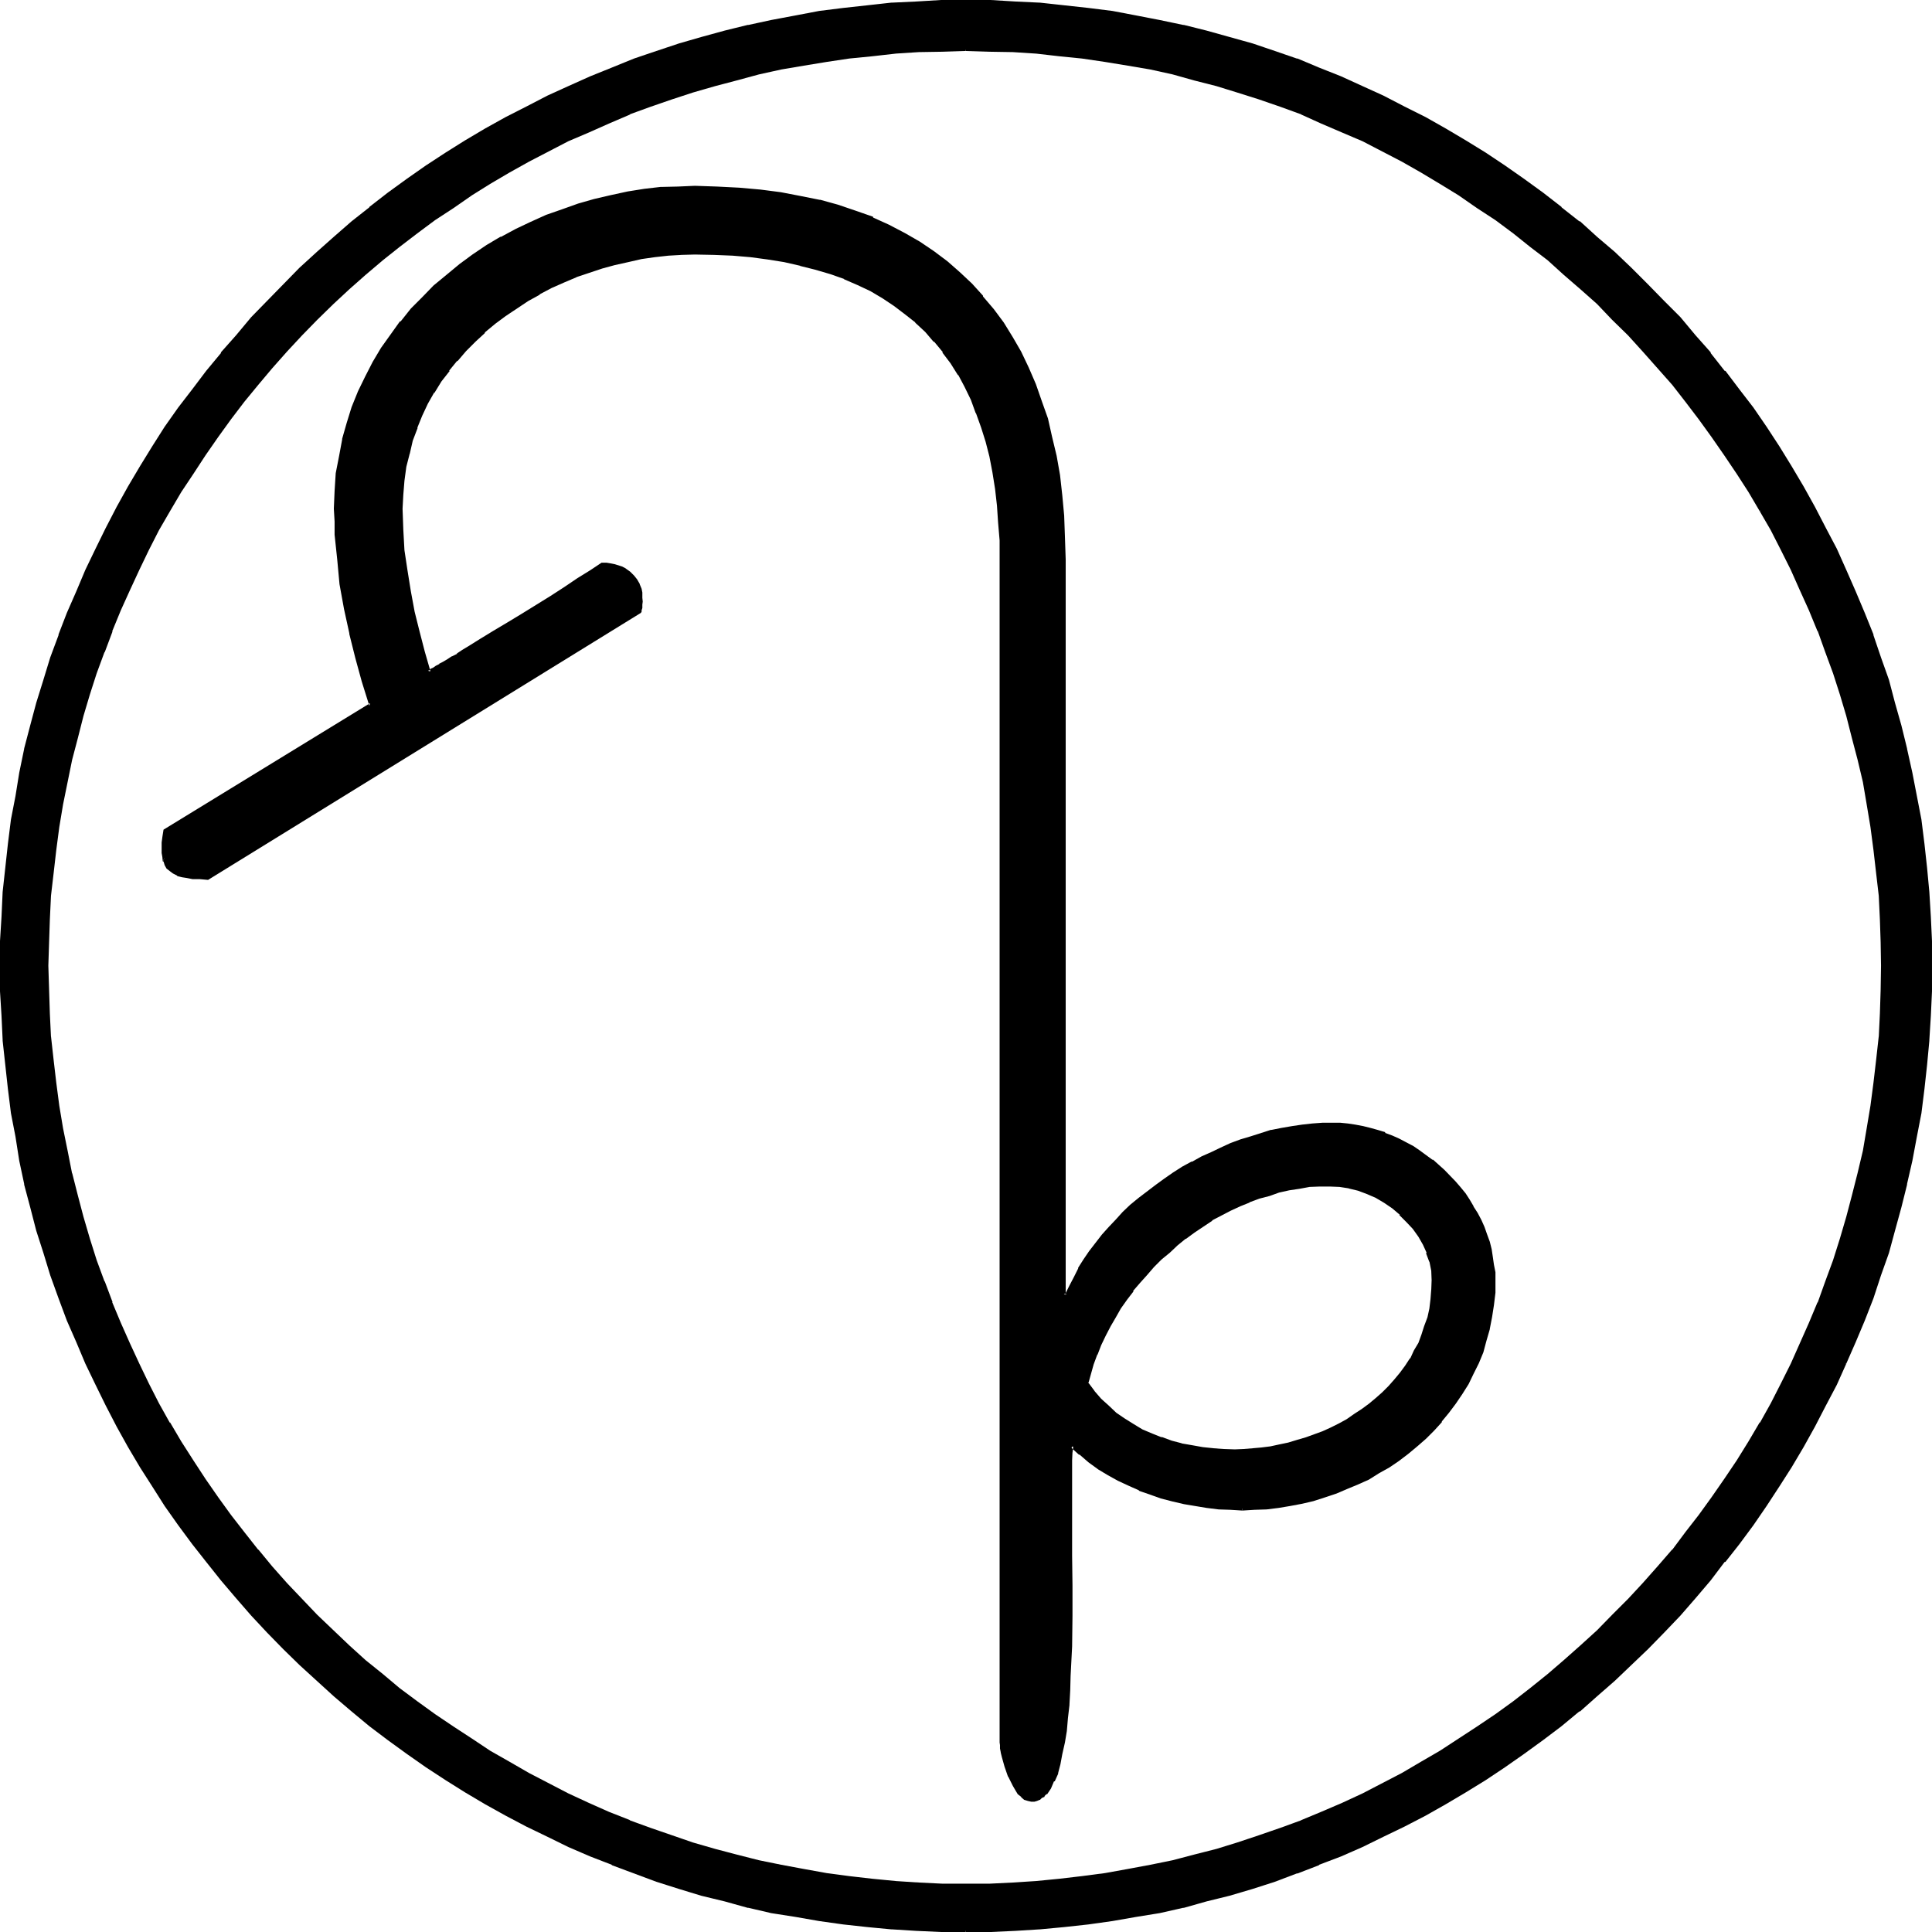 <?xml version="1.0" encoding="UTF-8" standalone="no"?>
<svg
   version="1.0"
   width="129.946mm"
   height="129.946mm"
   id="svg8"
   sodipodi:docname="Marduk.wmf"
   xmlns:inkscape="http://www.inkscape.org/namespaces/inkscape"
   xmlns:sodipodi="http://sodipodi.sourceforge.net/DTD/sodipodi-0.dtd"
   xmlns="http://www.w3.org/2000/svg"
   xmlns:svg="http://www.w3.org/2000/svg">
  <sodipodi:namedview
     id="namedview8"
     pagecolor="#ffffff"
     bordercolor="#000000"
     borderopacity="0.25"
     inkscape:showpageshadow="2"
     inkscape:pageopacity="0.0"
     inkscape:pagecheckerboard="0"
     inkscape:deskcolor="#d1d1d1"
     inkscape:document-units="mm" />
  <defs
     id="defs1">
    <pattern
       id="WMFhbasepattern"
       patternUnits="userSpaceOnUse"
       width="6"
       height="6"
       x="0"
       y="0" />
  </defs>
  <path
     style="fill:#000000;fill-opacity:1;fill-rule:evenodd;stroke:none"
     d="m 315.84,383.52 -3.072,-0.192 -2.976,-0.096 -2.88,-0.384 -3.072,-0.288 -2.88,-0.672 -2.88,-0.672 -2.784,-0.768 -2.784,-0.768 -2.88,-1.152 -2.592,-1.152 -2.784,-1.248 -2.4,-1.536 -2.592,-1.536 -2.208,-1.632 -2.496,-1.92 -2.016,-2.016 -0.384,1.632 v 2.112 l -0.096,2.304 v 2.592 5.568 3.264 3.456 l 0.096,3.552 v 3.552 7.584 7.68 7.776 l -0.288,7.488 -0.192,3.648 -0.288,3.552 -0.384,3.456 -0.288,3.264 -0.48,2.976 -0.48,2.784 -0.672,2.592 -0.672,2.4 -0.768,1.92 -0.768,1.824 -0.96,1.248 -0.672,0.576 -0.48,0.48 -0.672,0.288 -0.48,0.288 -0.768,0.192 h -0.672 -0.864 l -0.768,-0.48 -0.768,-0.48 -0.672,-0.864 -0.672,-0.96 -0.672,-0.96 -1.056,-2.4 -1.056,-2.4 -0.576,-2.4 -0.192,-1.152 -0.192,-0.96 -0.096,-0.864 V 442.848 336.96 142.272 l -0.192,-4.896 -0.192,-4.512 -0.288,-4.32 -0.48,-4.416 -0.768,-4.224 -0.864,-3.84 -0.96,-3.84 -0.96,-3.744 -1.344,-3.552 -1.44,-3.36 -1.632,-3.456 -1.536,-3.072 -2.016,-2.88 -1.92,-2.88 -2.208,-2.592 -2.304,-2.592 -2.592,-2.4 -2.592,-2.112 -2.688,-2.112 -3.072,-1.92 -3.072,-1.824 -3.264,-1.632 -3.36,-1.44 -3.552,-1.44 -3.936,-1.152 -3.84,-0.96 -4.032,-0.768 -4.224,-0.864 -4.512,-0.48 -4.512,-0.288 -4.704,-0.384 h -4.896 -3.552 l -3.36,0.384 -3.36,0.288 -3.456,0.48 -3.36,0.672 -3.36,0.768 -3.264,0.96 -3.36,1.056 -3.264,1.248 -3.072,1.248 -3.264,1.536 -3.072,1.536 -2.88,1.632 -2.88,1.92 -2.784,1.824 -2.784,2.112 -2.592,2.208 -2.4,2.304 -2.4,2.4 -2.304,2.592 -2.016,2.592 -2.016,2.784 -1.728,2.688 -1.632,2.976 -1.44,3.072 -1.344,3.072 -1.056,3.168 -1.056,3.456 -0.768,3.36 -0.48,3.552 -0.288,3.552 -0.192,3.552 0.192,5.376 0.48,5.28 0.576,5.184 0.864,5.184 1.152,5.184 1.056,5.184 1.344,5.184 1.44,4.992 0.288,-0.192 0.48,-0.192 0.48,-0.48 0.864,-0.288 0.768,-0.48 0.96,-0.672 1.056,-0.672 1.248,-0.768 1.248,-0.672 1.344,-0.768 1.44,-0.96 3.264,-1.92 3.36,-2.016 3.552,-2.208 3.552,-2.304 7.296,-4.512 3.552,-2.208 3.36,-2.112 3.072,-2.112 1.44,-0.96 1.536,-0.96 1.056,0.096 0.96,0.192 1.056,0.192 1.728,0.576 0.768,0.384 1.152,0.768 0.96,0.96 0.864,0.96 0.672,0.96 0.288,1.152 0.192,1.152 0.096,1.152 v 0.96 0.768 l -0.096,0.864 v 0.48 l -0.192,0.48 -109.728,67.68 h -2.112 l -1.632,-0.192 -1.44,-0.096 -1.44,-0.384 -0.96,-0.288 -1.152,-0.48 -0.672,-0.48 -0.768,-0.768 -0.48,-0.672 -0.384,-0.96 -0.096,-0.96 -0.192,-1.152 -0.192,-1.152 0.192,-1.44 0.192,-1.44 0.096,-1.632 52.416,-31.872 -1.824,-5.952 -1.728,-6.144 -1.44,-6.144 -1.344,-6.144 -1.152,-6.336 -0.768,-6.24 -0.48,-6.528 -0.192,-3.168 v -3.264 l 0.192,-4.512 0.288,-4.32 0.672,-4.416 0.96,-4.32 0.96,-4.032 1.44,-4.128 1.536,-4.032 1.728,-3.648 1.92,-3.744 2.304,-3.552 2.208,-3.36 2.592,-3.264 2.592,-3.264 2.976,-2.88 2.88,-2.88 3.264,-2.784 3.168,-2.784 3.456,-2.4 3.552,-2.208 3.552,-2.304 3.648,-1.92 3.936,-1.824 3.84,-1.728 4.032,-1.44 4.032,-1.344 4.032,-1.248 4.224,-0.96 4.224,-0.864 4.224,-0.672 4.32,-0.48 4.224,-0.096 4.32,-0.192 5.664,0.192 5.664,0.096 5.376,0.672 5.184,0.672 4.992,0.768 4.8,1.152 4.704,1.344 4.416,1.44 4.32,1.632 4.032,1.92 4.032,1.92 3.744,2.208 3.552,2.496 3.36,2.592 3.264,2.688 3.072,2.976 2.784,3.072 2.688,3.168 2.4,3.552 2.496,3.552 2.112,3.936 1.92,3.84 1.728,4.224 1.632,4.32 1.344,4.416 1.248,4.704 0.96,4.608 0.864,5.088 0.576,5.088 0.48,5.184 0.384,5.376 v 5.664 186.912 h 0.768 l 0.96,-2.208 1.152,-2.112 1.152,-2.304 1.44,-2.112 1.248,-2.208 1.632,-1.92 1.632,-2.112 1.824,-1.92 1.728,-2.016 1.824,-1.92 1.92,-1.728 2.112,-1.824 4.128,-3.36 2.304,-1.44 2.304,-1.632 2.208,-1.344 2.4,-1.44 2.496,-1.248 2.4,-1.152 2.4,-1.152 2.592,-0.96 2.4,-1.152 2.592,-0.768 5.184,-1.44 2.592,-0.48 2.592,-0.48 2.592,-0.48 2.592,-0.192 2.592,-0.192 2.592,-0.096 1.92,0.096 h 1.92 l 1.92,0.384 1.824,0.48 1.92,0.288 1.824,0.672 1.92,0.672 1.728,0.576 1.824,0.864 1.728,0.96 1.632,0.96 1.824,1.152 3.168,2.208 2.976,2.592 2.688,2.88 1.344,1.536 1.248,1.536 0.96,1.632 1.152,1.632 0.96,1.632 0.96,1.728 0.864,1.824 0.576,1.728 0.672,2.016 0.48,1.92 0.384,1.728 0.288,2.016 0.192,1.92 v 1.92 3.264 l -0.384,3.072 -0.48,3.072 -0.48,3.072 -0.768,2.88 -0.96,2.88 -1.152,2.784 -1.152,2.688 -1.248,2.592 -1.632,2.496 -1.632,2.4 -1.824,2.4 -1.728,2.304 -1.92,2.112 -2.112,2.016 -2.304,2.016 -2.208,1.92 -2.496,1.632 -2.4,1.728 -2.4,1.44 -2.592,1.536 -2.784,1.44 -2.688,1.056 -2.784,1.152 -2.88,0.96 -2.88,0.864 -2.976,0.768 -2.88,0.48 -3.072,0.48 -2.88,0.384 -3.072,0.096 z m 22.272,-82.368 h -2.592 l -2.592,0.288 -2.592,0.288 -2.592,0.48 -2.592,0.48 -2.592,0.864 -2.592,0.768 -2.4,0.96 -2.4,0.96 -2.4,1.152 -2.496,1.344 -2.4,1.248 -2.208,1.44 -2.304,1.632 -2.208,1.632 -2.016,1.632 -2.112,1.728 -2.016,1.92 -2.016,1.824 -1.728,2.112 -1.824,1.92 -1.728,2.304 -1.632,2.112 -1.44,2.208 -1.44,2.304 -1.344,2.208 -1.152,2.4 -1.056,2.496 -1.152,2.208 -0.864,2.592 -0.768,2.4 -0.672,2.592 1.632,2.112 1.824,2.112 1.92,1.824 2.112,1.728 2.112,1.44 2.016,1.44 2.496,1.344 2.4,1.152 2.4,0.96 2.592,0.768 2.592,0.864 2.784,0.48 2.592,0.48 2.688,0.288 2.784,0.192 h 2.784 2.208 l 2.4,-0.192 2.304,-0.192 2.208,-0.288 2.304,-0.48 2.304,-0.48 2.208,-0.672 2.304,-0.576 2.112,-0.864 2.016,-0.96 2.112,-0.96 2.112,-0.96 1.92,-1.152 2.112,-1.248 1.824,-1.344 1.92,-1.248 1.824,-1.536 1.536,-1.44 1.632,-1.632 1.44,-1.728 1.536,-1.824 1.248,-1.728 1.248,-1.824 1.152,-1.92 0.96,-2.112 0.96,-2.112 0.672,-2.016 0.672,-2.496 0.48,-2.208 0.48,-2.304 0.192,-2.4 v -2.592 l -0.192,-2.304 -0.288,-2.4 -0.864,-2.208 -0.96,-2.304 -1.152,-1.92 -1.44,-2.112 -1.632,-1.824 -1.728,-1.728 -1.92,-1.632 -2.016,-1.44 -2.208,-1.344 -2.304,-0.96 -2.208,-0.96 -2.4,-0.576 -2.496,-0.384 z m -92.64,189.696 -6.24,-0.192 -6.336,-0.192 -6.144,-0.48 -6.24,-0.48 -6.144,-0.768 -6.144,-0.864 -6.048,-0.96 -5.952,-1.056 -5.952,-1.344 -5.856,-1.44 -5.952,-1.632 -5.856,-1.728 -5.664,-1.824 -5.664,-2.112 -5.568,-2.112 -5.568,-2.208 -5.472,-2.4 -5.376,-2.496 -5.28,-2.688 -5.184,-2.784 -5.28,-2.784 -5.088,-3.072 -4.992,-3.072 -4.992,-3.168 -4.896,-3.456 -4.608,-3.552 -4.704,-3.552 -4.512,-3.648 -4.512,-3.936 -4.416,-3.84 -4.32,-4.032 -4.224,-4.032 -4.224,-4.224 -3.84,-4.416 -4.032,-4.32 -3.744,-4.512 -3.744,-4.512 -3.552,-4.704 -3.552,-4.704 -3.36,-4.8 -3.264,-5.088 -3.072,-4.992 -3.072,-4.992 -2.688,-5.376 -2.976,-5.088 -2.592,-5.376 -2.4,-5.28 -2.4,-5.568 -2.304,-5.472 -2.208,-5.664 -2.016,-5.664 -1.728,-5.76 -1.824,-5.664 -1.536,-6.048 -1.536,-5.76 -1.248,-5.952 -1.152,-6.048 -0.96,-6.144 -0.96,-5.952 -0.672,-6.144 -0.48,-6.336 -0.48,-6.144 -0.096,-6.24 -0.192,-6.528 0.192,-6.24 0.096,-6.144 0.48,-6.336 0.48,-6.144 0.672,-6.144 0.96,-6.144 0.96,-5.952 1.152,-5.952 1.248,-6.048 1.536,-5.76 1.536,-5.856 1.824,-5.76 1.728,-5.856 2.016,-5.472 2.208,-5.664 2.304,-5.472 2.4,-5.568 2.4,-5.28 2.592,-5.376 2.976,-5.28 2.688,-5.184 3.072,-4.992 3.072,-4.992 3.264,-5.088 3.36,-4.8 3.552,-4.704 3.552,-4.704 3.744,-4.704 3.744,-4.512 4.032,-4.32 3.84,-4.224 4.224,-4.32 4.224,-4.128 4.32,-4.032 4.416,-3.84 4.512,-3.84 4.512,-3.744 4.704,-3.552 4.608,-3.552 4.896,-3.264 4.992,-3.36 4.992,-3.072 5.088,-3.072 5.28,-2.88 5.184,-2.784 5.28,-2.592 5.376,-2.592 5.472,-2.4 5.568,-2.304 5.568,-2.112 5.664,-2.112 5.664,-1.728 5.856,-1.824 5.952,-1.44 5.856,-1.632 5.952,-1.056 5.952,-1.344 6.048,-0.96 6.144,-0.768 6.144,-0.864 6.24,-0.48 6.144,-0.48 6.336,-0.192 6.24,-0.096 6.336,0.096 6.336,0.192 6.144,0.48 6.24,0.48 6.144,0.864 6.144,0.768 6.048,0.96 5.952,1.344 5.952,1.056 5.856,1.632 5.76,1.44 5.856,1.824 5.664,1.728 5.664,2.112 5.664,2.112 5.472,2.304 5.472,2.4 5.376,2.592 5.28,2.592 5.376,2.784 5.184,2.88 4.992,3.072 4.992,3.072 4.992,3.36 4.896,3.264 4.704,3.552 4.608,3.552 4.704,3.744 4.416,3.84 4.512,3.84 4.224,4.032 4.128,4.128 4.224,4.32 4.032,4.224 3.936,4.32 3.84,4.512 3.552,4.704 3.744,4.704 3.36,4.704 3.36,4.8 3.264,5.088 3.264,4.992 3.072,4.992 2.88,5.184 2.784,5.28 2.592,5.376 2.592,5.28 2.4,5.568 2.208,5.472 2.112,5.664 1.92,5.472 2.016,5.856 1.536,5.76 1.632,5.856 1.44,5.76 1.344,6.048 1.248,5.952 0.96,5.952 0.864,6.144 0.768,6.144 0.48,6.144 0.48,6.336 0.192,6.144 v 6.24 6.528 l -0.192,6.24 -0.48,6.144 -0.48,6.336 -0.768,6.144 -0.864,5.952 -0.96,6.144 -1.248,6.048 -1.344,5.952 -1.44,5.76 -1.632,6.048 -1.536,5.664 -2.016,5.76 -1.92,5.664 -2.112,5.664 -2.208,5.472 -2.4,5.568 -2.592,5.28 -2.592,5.376 -2.784,5.088 -2.88,5.376 -3.072,4.992 -3.264,4.992 -3.264,5.088 -3.36,4.8 -3.36,4.704 -3.744,4.704 -3.552,4.512 -3.84,4.512 -3.936,4.32 -4.032,4.416 -4.224,4.224 -4.128,4.032 -4.224,4.032 -4.512,3.84 -4.416,3.936 -4.704,3.648 -4.608,3.552 -4.704,3.552 -4.896,3.456 -4.992,3.168 -4.992,3.072 -4.992,3.072 -5.184,2.784 -5.376,2.784 -5.28,2.688 -5.376,2.496 -5.472,2.4 -5.472,2.208 -5.664,2.112 -5.664,2.112 -5.664,1.824 -5.856,1.728 -5.76,1.632 -5.856,1.44 -5.952,1.344 -5.952,1.056 -6.048,0.96 -6.144,0.864 -6.144,0.768 -6.24,0.48 -6.144,0.48 -6.336,0.192 z m 0,-478.176 h -5.952 l -5.952,0.096 -5.952,0.48 -6.048,0.576 -5.76,0.576 -5.856,0.864 -5.664,0.96 -5.76,1.152 -5.664,1.248 -5.664,1.248 -5.472,1.536 -5.568,1.536 -5.472,1.824 -5.376,1.92 -5.28,2.112 -5.376,2.112 -5.088,2.304 -5.184,2.4 -5.184,2.592 -4.896,2.592 -4.992,2.688 -4.8,2.976 -4.896,2.88 -4.704,3.072 -4.512,3.264 -4.512,3.36 -4.512,3.36 -4.416,3.456 -4.128,3.648 -4.416,3.744 -4.032,3.744 -4.032,4.032 -3.84,3.84 -3.936,4.224 -3.648,4.224 -3.552,4.128 -3.648,4.416 -3.36,4.512 -3.264,4.512 -3.168,4.512 -3.072,4.704 -3.072,4.896 -2.88,4.8 -2.784,4.896 -2.592,4.992 -2.592,4.992 -2.4,5.184 -2.304,5.184 -2.112,5.28 -2.112,5.376 -1.92,5.28 -1.728,5.568 -1.44,5.28 -1.632,5.664 -1.344,5.472 -1.248,5.664 -1.152,5.856 -0.96,5.664 -0.768,5.76 -0.672,5.856 -0.48,5.952 -0.384,6.048 -0.288,5.76 v 5.952 6.144 l 0.288,6.048 0.384,5.952 0.48,5.856 0.672,5.76 0.768,5.856 0.96,5.76 1.152,5.856 1.248,5.664 1.344,5.664 1.632,5.472 1.44,5.472 1.728,5.472 1.92,5.376 2.112,5.376 2.112,5.28 2.304,5.184 2.4,5.184 2.592,5.184 2.592,4.992 2.784,4.8 2.88,4.896 3.072,4.8 3.072,4.704 3.168,4.512 3.264,4.704 3.36,4.416 3.648,4.32 3.552,4.416 3.648,4.128 3.936,4.032 3.84,4.032 4.032,3.936 4.032,3.84 4.416,3.744 4.128,3.552 4.416,3.552 4.512,3.36 4.512,3.456 4.512,3.072 4.704,3.168 4.896,2.976 4.8,2.88 4.992,2.784 4.896,2.688 5.184,2.496 5.184,2.4 5.088,2.208 5.376,2.112 5.28,2.112 5.376,1.824 5.472,1.728 5.568,1.824 5.472,1.44 5.664,1.248 5.664,1.344 5.76,1.152 5.664,0.96 5.856,0.768 5.76,0.672 6.048,0.48 5.952,0.48 5.952,0.192 5.952,0.096 6.144,-0.096 5.856,-0.192 5.952,-0.48 6.048,-0.48 5.76,-0.672 5.856,-0.768 5.664,-0.96 5.76,-1.152 5.568,-1.344 5.568,-1.248 5.568,-1.44 5.472,-1.824 5.472,-1.728 5.376,-1.824 5.28,-2.112 5.376,-2.112 5.184,-2.208 5.184,-2.4 4.992,-2.496 4.992,-2.688 4.8,-2.784 4.896,-2.88 4.8,-2.976 4.704,-3.168 4.512,-3.072 4.512,-3.456 4.608,-3.36 4.32,-3.552 4.224,-3.552 4.224,-3.744 4.032,-3.84 4.032,-3.936 3.84,-4.032 3.936,-4.032 3.648,-4.128 3.552,-4.416 3.552,-4.32 3.456,-4.416 3.36,-4.704 3.072,-4.512 3.264,-4.704 2.88,-4.8 2.88,-4.896 2.784,-4.8 2.592,-4.992 2.592,-5.184 2.4,-5.184 2.304,-5.184 2.016,-5.28 2.112,-5.376 2.016,-5.376 1.728,-5.472 1.44,-5.472 1.632,-5.472 1.344,-5.664 1.248,-5.664 1.152,-5.856 0.96,-5.76 0.768,-5.856 0.672,-5.76 0.48,-5.856 0.48,-5.952 0.192,-6.048 v -6.144 -5.952 l -0.192,-5.76 -0.48,-6.048 -0.48,-5.952 -0.672,-5.856 -0.768,-5.76 -0.96,-5.664 -1.152,-5.856 -1.248,-5.664 -1.344,-5.472 -1.632,-5.664 -1.44,-5.28 -1.728,-5.568 -2.016,-5.28 -2.112,-5.376 -2.016,-5.28 -2.304,-5.184 -2.4,-5.184 -2.592,-4.992 -2.592,-4.992 -2.784,-4.896 -2.88,-4.8 -2.88,-4.896 -3.264,-4.704 -3.072,-4.512 -3.36,-4.512 -3.456,-4.512 -3.552,-4.416 -3.552,-4.128 -3.648,-4.224 -3.936,-4.224 -3.84,-3.84 -4.032,-4.032 -4.032,-3.744 -4.224,-3.744 -4.224,-3.648 -4.32,-3.456 -4.608,-3.36 -4.512,-3.36 -4.512,-3.264 -4.704,-3.072 -4.8,-2.88 -4.896,-2.976 -4.8,-2.688 -4.992,-2.592 -4.992,-2.592 -5.184,-2.4 -5.184,-2.304 -5.376,-2.112 -5.28,-2.112 -5.376,-1.92 -5.472,-1.824 -5.472,-1.536 -5.568,-1.536 -5.568,-1.248 -5.568,-1.248 -5.76,-1.152 -5.664,-0.96 -5.856,-0.864 -5.76,-0.576 -6.048,-0.576 -5.952,-0.48 -5.856,-0.096 z"
     id="path1" />
  <path
     style="fill:#000000;fill-opacity:1;fill-rule:evenodd;stroke:none"
     d="m 338.112,300.576 -2.592,0.192 -2.592,0.192 h -0.192 l -2.4,0.288 -2.688,0.48 -2.592,0.672 -2.592,0.672 -2.592,0.768 -2.4,0.96 -2.592,1.152 -2.304,1.152 -2.4,1.152 -2.4,1.44 -2.304,1.44 -2.304,1.44 -2.208,1.632 v 0.192 l -2.112,1.536 -2.112,1.824 -2.112,1.92 -1.92,1.824 -1.824,2.016 -1.728,2.016 v 0.096 l -1.824,2.112 -1.536,2.112 -1.536,2.304 -1.44,2.208 v 0.192 l -1.248,2.304 -1.344,2.4 -0.96,2.208 -1.152,2.496 v 0.096 l -0.96,2.496 -0.576,2.4 -0.864,2.688 1.824,2.496 1.728,2.112 1.92,1.728 2.112,1.824 2.112,1.536 2.304,1.344 2.4,1.248 2.4,1.152 2.496,0.96 v 0.192 l 2.496,0.768 2.592,0.672 h 0.192 l 2.592,0.672 2.784,0.288 2.688,0.288 2.784,0.192 2.784,0.192 2.208,-0.192 h 2.4 l 2.304,-0.288 2.208,-0.384 2.304,-0.288 h 0.192 l 2.208,-0.672 2.304,-0.576 2.112,-0.672 2.208,-0.864 2.112,-0.768 2.304,-0.96 1.92,-1.152 2.112,-1.152 1.92,-1.056 1.92,-1.344 1.824,-1.44 1.728,-1.44 h 0.192 l 1.632,-1.632 1.632,-1.44 1.44,-1.824 1.44,-1.728 1.44,-1.824 1.152,-1.92 1.152,-1.92 0.96,-2.112 0.96,-2.112 0.768,-2.208 0.672,-2.304 0.48,-2.304 0.288,-2.4 0.384,-2.4 v -2.592 l -0.192,-2.4 -0.48,-2.304 v -0.192 l -0.672,-2.208 h -0.096 l -0.864,-2.304 -1.248,-2.112 -1.44,-2.016 -1.632,-1.824 -1.824,-1.728 -1.92,-1.632 v -0.192 l -2.112,-1.44 -2.208,-1.152 -2.304,-1.152 -2.304,-0.768 -2.4,-0.768 h -0.096 l -2.304,-0.384 h -0.192 l -2.4,-0.192 v 1.056 l 2.4,0.096 2.496,0.384 h -0.192 l 2.4,0.576 2.304,0.864 2.208,0.96 2.112,1.248 2.112,1.44 1.92,1.632 h -0.192 l 1.824,1.824 1.632,1.728 1.44,2.016 1.152,2.016 0.96,2.112 h -0.192 l 0.864,2.304 v -0.192 l 0.48,2.4 0.096,2.496 v -0.192 l -0.096,2.592 v -0.192 l -0.192,2.496 -0.288,2.4 -0.48,2.208 -0.864,2.304 -0.672,2.112 -0.768,2.112 -1.152,1.92 -0.96,2.112 v -0.192 l -1.248,1.92 -1.344,1.824 -1.44,1.728 -1.44,1.632 -1.632,1.632 -1.632,1.44 -1.728,1.44 -1.824,1.344 -1.92,1.248 -1.92,1.344 -1.92,1.056 -2.112,1.056 -2.112,0.96 -2.112,0.768 -2.112,0.768 -2.304,0.672 -2.208,0.672 -2.304,0.48 -2.208,0.48 -2.304,0.288 -2.208,0.192 h 0.096 l -2.4,0.192 -2.208,0.096 -2.784,-0.096 -2.784,-0.192 h 0.192 l -2.784,-0.288 -2.688,-0.48 -2.784,-0.48 h 0.192 l -2.592,-0.672 -2.592,-0.96 v 0.096 l -2.4,-0.96 -2.496,-1.056 -2.208,-1.344 -2.304,-1.44 -2.112,-1.44 -1.92,-1.824 -1.92,-1.728 -1.824,-2.112 0.192,0.192 -1.728,-2.304 0.096,0.288 0.672,-2.4 0.672,-2.4 0.96,-2.592 v 0.192 l 0.96,-2.496 1.152,-2.4 1.248,-2.4 1.344,-2.304 1.248,-2.208 1.632,-2.304 1.632,-2.112 H 288 l 1.824,-2.112 1.728,-1.92 1.824,-2.112 1.92,-1.92 2.112,-1.728 1.92,-1.824 2.112,-1.728 v 0.096 l 2.208,-1.632 2.304,-1.536 2.304,-1.536 h -0.192 l 2.4,-1.248 2.4,-1.248 2.496,-1.152 2.4,-0.96 h -0.192 l 2.592,-0.96 2.592,-0.672 2.4,-0.864 2.592,-0.576 2.592,-0.384 2.592,-0.48 2.592,-0.096 h 2.592 z"
     id="path2" />
  <path
     style="fill:#000000;fill-opacity:1;fill-rule:evenodd;stroke:none"
     d="m 245.472,490.368 h -6.24 l -6.336,-0.384 -6.144,-0.48 -6.144,-0.48 -6.144,-0.672 -6.144,-0.96 -6.144,-0.96 -5.952,-1.056 -5.952,-1.344 h 0.096 l -5.952,-1.44 -5.76,-1.632 -5.856,-1.632 -5.664,-1.92 -5.664,-1.92 -5.472,-2.304 v 0.192 l -5.664,-2.304 -5.472,-2.4 -5.376,-2.4 -5.28,-2.784 -5.184,-2.688 -5.376,-2.976 h 0.192 l -5.184,-2.88 -4.8,-3.264 -5.088,-3.168 -4.8,-3.456 -4.896,-3.36 -4.512,-3.552 -4.704,-3.744 -4.32,-3.648 -4.512,-4.128 -4.224,-3.84 -4.224,-4.224 -4.224,-4.128 -3.84,-4.416 -4.032,-4.32 -3.744,-4.608 v 0.192 l -3.648,-4.704 -3.552,-4.512 -3.552,-4.8 -3.264,-4.896 -3.264,-4.992 -3.168,-4.8 -2.976,-5.184 -2.88,-5.184 -2.784,-5.184 -2.688,-5.376 -2.496,-5.28 -2.4,-5.472 -2.208,-5.664 -2.112,-5.568 -1.92,-5.568 -2.016,-5.664 -1.536,-5.856 L 8.64,306.72 7.2,300.768 v 0.192 L 5.856,295.008 4.704,288.96 3.552,282.816 2.784,276.672 2.112,270.528 1.632,264.384 1.152,258.24 0.864,252 v -6.528 -6.24 l 0.288,-6.144 0.48,-6.336 v 0.192 l 0.48,-6.144 0.672,-6.144 0.768,-6.144 1.152,-6.144 1.152,-5.952 1.344,-5.856 1.44,-5.76 1.632,-6.048 1.536,-5.664 2.016,-5.76 1.92,-5.664 v 0.096 l 2.112,-5.568 2.208,-5.568 2.4,-5.472 2.496,-5.28 2.688,-5.376 2.784,-5.376 2.88,-5.088 v 0.096 l 2.976,-5.184 3.168,-4.992 3.264,-4.992 3.264,-4.704 3.552,-4.8 3.552,-4.704 3.648,-4.512 3.744,-4.512 4.032,-4.416 3.84,-4.32 4.224,-4.224 4.224,-4.032 4.224,-4.032 4.512,-3.936 4.32,-3.84 4.704,-3.744 v 0.192 l 4.512,-3.744 4.896,-3.36 4.8,-3.36 5.088,-3.264 4.8,-3.264 5.184,-3.072 h -0.192 l 5.376,-2.688 5.184,-2.784 5.28,-2.784 5.376,-2.592 5.472,-2.208 5.664,-2.304 5.472,-2.112 5.664,-2.016 5.664,-1.824 5.856,-1.728 5.76,-1.632 5.952,-1.44 h -0.096 l 5.952,-1.344 5.952,-1.152 6.144,-0.96 6.144,-0.96 6.144,-0.672 6.144,-0.48 6.144,-0.48 6.336,-0.288 h 6.24 6.336 l 6.336,0.288 6.144,0.48 6.144,0.48 6.144,0.672 6.144,0.96 5.952,0.96 6.144,1.152 5.76,1.344 5.856,1.44 5.856,1.632 5.76,1.728 5.856,1.824 5.664,2.016 h -0.192 l 5.664,2.112 5.472,2.304 5.472,2.208 5.376,2.592 5.376,2.784 5.28,2.784 5.184,2.688 h -0.192 l 5.184,3.072 4.992,3.264 4.896,3.264 4.8,3.36 4.896,3.36 4.704,3.744 v -0.192 l 4.512,3.744 4.512,3.84 4.32,3.936 4.224,4.032 4.416,4.032 4.032,4.224 4.032,4.32 3.84,4.416 3.936,4.512 3.648,4.512 h -0.096 l 3.648,4.704 3.456,4.8 3.36,4.704 3.264,4.992 3.072,4.992 3.072,5.184 v -0.096 l 2.88,5.088 2.784,5.376 2.688,5.376 2.592,5.28 2.304,5.472 2.208,5.568 2.112,5.568 v -0.096 l 2.112,5.664 1.824,5.76 1.728,5.664 1.632,6.048 1.44,5.76 1.344,5.856 1.056,5.952 0.96,6.144 1.056,6.144 0.576,6.144 0.48,6.144 v -0.192 l 0.48,6.336 0.192,6.144 0.192,6.24 -0.192,6.528 -0.192,6.24 -0.48,6.144 -0.48,6.144 -0.576,6.144 -1.056,6.144 -0.96,6.144 -1.056,6.048 -1.344,5.952 v -0.192 l -1.44,5.952 -1.632,5.856 -1.728,5.856 -1.824,5.664 -2.112,5.568 -2.112,5.568 -2.208,5.664 -2.304,5.472 0.672,0.288 2.4,-5.472 2.304,-5.472 2.208,-5.664 1.92,-5.856 2.016,-5.664 1.536,-5.664 1.632,-5.952 1.44,-5.76 v -0.192 l 1.344,-5.856 1.152,-6.144 1.152,-5.952 0.768,-6.144 0.672,-6.144 0.576,-6.144 v -0.192 l 0.384,-6.144 0.288,-6.24 v -6.528 -6.24 l -0.288,-6.144 -0.384,-6.336 -0.576,-6.144 -0.672,-6.144 -0.768,-6.144 -1.152,-5.952 -1.152,-5.952 -1.344,-6.048 v -0.096 l -1.44,-5.856 -1.632,-5.76 -1.536,-5.856 -2.016,-5.664 -1.92,-5.664 v -0.192 l -2.208,-5.472 -2.304,-5.472 -2.4,-5.472 -2.4,-5.376 -2.784,-5.28 -2.784,-5.376 -2.88,-5.184 -3.072,-5.184 -3.072,-4.992 -3.264,-4.992 -3.36,-4.896 -3.552,-4.608 -3.552,-4.704 h -0.192 L 434.88,89.76 v -0.192 l -3.84,-4.32 -3.84,-4.608 -4.128,-4.128 -4.128,-4.224 -4.224,-4.224 -4.224,-4.032 -4.512,-3.84 -4.32,-3.936 h -0.192 l -4.512,-3.552 v -0.096 l -4.704,-3.648 -4.896,-3.552 -4.8,-3.36 -4.896,-3.264 -4.992,-3.072 -5.184,-3.072 -5.088,-2.88 -5.376,-2.688 -5.376,-2.784 -5.28,-2.4 -5.472,-2.496 -5.568,-2.208 -5.472,-2.304 h -0.192 l -5.568,-1.92 -5.664,-1.92 -5.856,-1.632 -5.856,-1.632 -5.76,-1.44 h -0.192 l -5.952,-1.248 -5.952,-1.152 -6.048,-1.152 -6.144,-0.768 -6.144,-0.672 -6.144,-0.672 h -0.096 L 258.144,0.384 251.808,0 h -6.336 -6.24 l -6.336,0.384 -6.144,0.288 h -0.192 l -6.048,0.672 -6.144,0.672 -6.144,0.768 -6.048,1.152 -6.144,1.152 -5.76,1.248 h -0.192 l -5.856,1.44 -5.952,1.632 -5.664,1.632 -5.76,1.92 -5.664,1.92 -5.664,2.304 -5.472,2.208 -5.568,2.496 -5.28,2.4 -5.376,2.784 -5.28,2.688 -5.184,2.88 -5.184,3.072 -4.896,3.072 -4.992,3.264 -4.8,3.36 -4.896,3.552 -4.704,3.648 v 0.096 l -4.512,3.552 -4.512,3.936 -4.32,3.84 -4.416,4.032 L 72,72.288 67.872,76.512 63.84,80.64 60,85.248 l -3.84,4.32 v 0.192 l -3.744,4.512 -3.552,4.704 -3.552,4.608 -3.456,4.896 -3.168,4.992 -3.072,4.992 -3.072,5.184 -2.88,5.184 -2.784,5.376 -2.592,5.28 -2.592,5.376 -2.304,5.472 -2.4,5.472 -2.112,5.472 v 0.192 l -2.112,5.664 -1.728,5.664 -1.824,5.856 -1.536,5.76 -1.536,5.856 v 0.096 l -1.248,6.048 -0.96,5.952 -1.152,5.952 -0.768,6.144 -0.672,6.144 -0.672,6.144 -0.288,6.336 L 0,239.232 v 6.24 6.528 l 0.384,6.24 0.288,6.144 v 0.192 l 0.672,6.144 0.672,6.144 0.768,6.144 1.152,5.952 0.96,6.144 1.248,5.856 v 0.192 l 1.536,5.76 1.536,5.952 1.824,5.664 1.728,5.664 2.112,5.856 2.112,5.664 2.4,5.472 2.304,5.472 2.592,5.376 2.592,5.28 2.784,5.376 2.88,5.184 3.072,5.184 3.072,4.8 3.168,4.992 3.456,4.896 3.552,4.8 3.552,4.512 3.744,4.704 3.84,4.512 3.84,4.416 4.032,4.32 4.128,4.224 4.128,4.032 4.416,4.032 4.32,3.936 4.512,3.84 4.512,3.744 4.704,3.552 4.896,3.552 4.8,3.36 4.992,3.264 4.896,3.072 5.184,3.072 5.184,2.88 5.28,2.784 5.376,2.592 5.28,2.592 5.568,2.4 5.472,2.112 v 0.096 l 5.664,2.112 5.664,2.112 5.76,1.824 5.664,1.728 5.952,1.44 5.856,1.632 h 0.192 l 5.76,1.344 6.144,0.96 6.048,1.056 6.144,0.864 6.144,0.672 6.048,0.576 h 0.192 l 6.144,0.384 6.336,0.288 h 6.24 z"
     id="path3" />
  <path
     style="fill:#000000;fill-opacity:1;fill-rule:evenodd;stroke:none"
     d="m 468.672,346.368 -2.592,5.28 -2.688,5.376 -2.784,5.184 -2.88,5.184 -3.072,5.184 -3.072,4.8 -3.264,4.992 -3.36,4.896 -3.456,4.8 -3.648,4.512 h 0.096 l -3.648,4.704 v -0.192 l -3.936,4.608 -3.84,4.32 -4.032,4.416 -4.032,4.128 -4.416,4.224 -4.224,3.84 -4.32,4.128 -4.512,3.648 -4.512,3.744 -4.704,3.552 -4.896,3.36 -4.8,3.456 -4.896,3.168 -4.992,3.264 -5.184,2.88 h 0.192 l -5.184,2.976 -5.28,2.688 -5.376,2.784 -5.376,2.4 -5.472,2.4 -5.472,2.304 v -0.192 l -5.664,2.304 h 0.192 l -5.664,1.92 -5.856,1.92 -5.76,1.632 -5.856,1.632 -5.856,1.44 -5.76,1.344 -6.144,1.056 -5.952,0.96 -6.144,0.96 -6.144,0.672 -6.144,0.48 -6.144,0.48 -6.336,0.384 h -6.336 v 0.768 h 6.336 l 6.336,-0.288 6.144,-0.384 h 0.096 l 6.144,-0.576 6.144,-0.672 6.144,-0.864 6.048,-1.056 5.952,-0.96 5.952,-1.344 h 0.192 l 5.76,-1.632 5.856,-1.44 5.856,-1.728 5.664,-1.824 5.568,-2.112 h 0.192 l 5.472,-2.112 v -0.096 l 5.568,-2.112 5.472,-2.4 5.28,-2.592 5.376,-2.592 5.376,-2.784 5.088,-2.88 5.184,-3.072 4.992,-3.072 4.896,-3.264 4.8,-3.36 4.896,-3.552 4.704,-3.552 4.512,-3.744 h 0.192 l 4.32,-3.84 4.512,-3.936 4.224,-4.032 4.224,-4.032 4.128,-4.224 4.128,-4.32 3.84,-4.416 3.84,-4.512 3.552,-4.704 h 0.192 l 3.552,-4.512 3.552,-4.8 3.36,-4.896 3.264,-4.992 3.072,-4.8 3.072,-5.184 2.88,-5.184 2.784,-5.376 2.784,-5.28 2.4,-5.376 z"
     id="path4" />
  <path
     style="fill:#000000;fill-opacity:1;fill-rule:evenodd;stroke:none"
     d="m 245.472,12.192 h -5.952 l -5.952,0.288 -5.952,0.288 -6.048,0.48 -5.76,0.864 -5.856,0.768 -5.76,0.96 -5.664,1.056 h -0.192 l -5.664,1.248 -5.472,1.248 -5.664,1.632 -5.472,1.632 -5.568,1.824 -5.28,1.728 -5.376,2.112 h -0.096 l -5.184,2.304 -5.184,2.208 -5.184,2.4 -5.184,2.496 -4.8,2.688 -5.088,2.784 h -0.096 l -4.896,2.88 -4.704,2.88 -4.608,3.072 -4.704,3.264 -4.512,3.264 -4.512,3.552 -4.224,3.552 h -0.192 l -4.224,3.552 -4.32,3.744 -4.032,3.84 -4.032,3.84 -3.936,4.032 -3.648,4.128 -3.936,4.128 -3.552,4.224 v 0.192 l -3.552,4.32 -3.36,4.416 -3.456,4.512 -3.168,4.704 -3.072,4.608 -2.976,4.704 -2.88,4.896 v 0.096 l -2.688,4.896 -2.592,4.992 -2.592,4.992 -2.496,5.184 -2.208,5.184 -2.112,5.184 h -0.192 l -1.92,5.376 v 0.096 l -1.92,5.376 -1.824,5.472 -1.536,5.472 -1.632,5.472 -1.344,5.664 -1.152,5.664 -1.056,5.664 -0.96,5.856 -0.864,5.76 -0.672,5.856 -0.576,5.856 v 0.096 l -0.384,6.048 -0.288,5.76 v 5.952 6.144 l 0.288,6.048 0.384,5.952 0.576,5.952 0.672,5.856 0.864,5.76 0.96,5.856 1.056,5.664 1.152,5.664 v 0.192 l 1.344,5.472 1.632,5.664 1.536,5.472 1.824,5.472 1.92,5.376 1.92,5.28 h 0.192 l 2.112,5.376 2.208,5.184 2.496,5.184 2.592,5.088 2.592,5.088 2.688,4.8 2.88,4.896 2.976,4.8 3.072,4.704 3.168,4.704 3.456,4.512 3.36,4.32 3.552,4.512 3.552,4.416 3.936,4.032 3.648,4.224 3.936,4.032 4.032,3.84 4.032,3.936 4.32,3.648 4.224,3.552 h 0.192 l 4.224,3.552 4.512,3.456 4.512,3.36 4.704,3.264 4.608,3.072 4.704,3.072 4.896,2.688 h 0.096 l 5.088,2.784 4.8,2.784 5.184,2.4 5.184,2.4 5.184,2.304 5.184,2.112 0.096,0.096 5.376,1.92 5.28,2.016 5.568,1.728 5.472,1.632 5.664,1.632 5.472,1.248 h 0.192 l 5.664,1.344 5.664,1.152 5.76,0.96 5.856,0.768 5.76,0.672 6.048,0.48 5.952,0.288 5.952,0.384 h 5.952 6.144 l 5.856,-0.384 5.952,-0.288 h 0.192 l 5.856,-0.48 5.76,-0.672 5.856,-0.768 5.76,-0.96 5.664,-1.152 5.664,-1.344 5.664,-1.248 5.472,-1.632 5.568,-1.632 5.472,-1.728 5.28,-2.016 5.376,-1.92 v -0.096 l 5.28,-2.112 5.184,-2.304 5.184,-2.4 4.992,-2.4 5.088,-2.784 4.8,-2.784 h 0.192 l 4.8,-2.688 4.704,-3.072 4.704,-3.072 4.704,-3.264 4.512,-3.36 4.32,-3.456 4.416,-3.552 h 0.096 l 4.224,-3.552 4.224,-3.648 4.032,-3.936 4.032,-3.84 3.936,-4.032 3.84,-4.224 3.744,-4.032 3.552,-4.416 3.552,-4.512 3.552,-4.32 3.168,-4.512 3.264,-4.704 3.072,-4.704 2.88,-4.8 2.976,-4.896 2.688,-4.8 2.784,-5.088 2.4,-5.088 2.4,-5.184 2.304,-5.184 2.304,-5.376 1.92,-5.28 1.92,-5.376 1.728,-5.472 1.632,-5.472 1.632,-5.664 1.344,-5.472 1.248,-5.664 v -0.192 l 0.96,-5.664 0.96,-5.856 0.864,-5.76 0.576,-5.856 0.672,-5.952 0.288,-5.952 0.384,-6.048 v -6.144 -5.952 l -0.384,-5.76 -0.288,-6.048 v -0.096 l -0.672,-5.856 -0.576,-5.856 -0.864,-5.76 -0.96,-5.856 -0.96,-5.664 -1.248,-5.664 -1.344,-5.664 -1.632,-5.472 -1.632,-5.472 -1.728,-5.472 -1.92,-5.376 -1.92,-5.28 v -0.192 l -2.304,-5.184 -2.304,-5.184 -2.4,-5.184 -2.4,-4.992 -2.784,-4.992 -2.688,-4.896 v -0.096 l -0.672,0.48 2.784,4.8 2.592,5.088 2.496,4.992 2.304,5.184 2.304,5.088 2.208,5.376 v -0.192 l 1.92,5.376 2.016,5.472 1.728,5.376 1.632,5.472 1.44,5.664 1.44,5.472 1.344,5.664 0.96,5.664 0.96,5.76 0.768,5.856 0.672,5.856 0.672,5.76 0.288,6.048 0.192,5.76 0.096,5.952 -0.096,6.144 -0.192,6.048 -0.288,5.952 v -0.192 l -0.672,6.048 -0.672,5.76 -0.768,5.856 -0.96,5.76 -0.96,5.664 -1.344,5.664 -1.44,5.664 -1.44,5.472 -1.632,5.568 -1.728,5.472 -2.016,5.472 -1.92,5.376 v -0.192 l -2.208,5.28 -2.304,5.184 -2.304,5.184 -2.496,4.992 -2.592,5.088 -2.784,4.992 v -0.192 l -2.88,4.896 -2.976,4.8 -3.168,4.704 -3.264,4.704 -3.264,4.512 -3.36,4.32 -3.36,4.512 v -0.096 l -3.744,4.32 -3.744,4.224 -3.744,4.032 -4.032,4.032 -3.84,3.936 -4.224,3.84 -4.224,3.744 -4.128,3.552 -4.416,3.552 -4.32,3.36 -4.512,3.264 -4.704,3.168 -4.704,3.072 -4.704,3.072 -4.8,2.784 -4.896,2.88 -4.992,2.592 -4.992,2.592 -5.184,2.4 -5.376,2.304 -5.088,2.112 h 0.096 l -5.28,1.92 -5.568,1.92 -5.472,1.824 -5.28,1.632 -5.664,1.44 -5.472,1.44 -5.664,1.152 -5.664,1.056 -5.856,1.056 -5.856,0.768 -5.76,0.672 -5.856,0.576 -5.952,0.384 -5.856,0.288 h -6.144 -5.952 l -5.952,-0.288 -5.952,-0.384 h 0.096 l -5.952,-0.576 -5.856,-0.672 -5.76,-0.768 -5.856,-1.056 -5.664,-1.056 -5.664,-1.152 -5.664,-1.44 -5.472,-1.44 -5.664,-1.632 -5.28,-1.824 -5.568,-1.92 -5.28,-1.92 h 0.192 l -5.376,-2.112 -5.184,-2.304 -5.184,-2.4 -4.992,-2.592 -4.992,-2.592 -4.992,-2.88 -4.896,-2.784 -4.608,-3.072 -4.704,-3.072 -4.704,-3.168 -4.512,-3.264 -4.512,-3.36 -4.224,-3.552 -4.416,-3.552 -4.128,-3.744 -4.032,-3.84 -4.128,-3.936 -3.84,-4.032 -3.84,-4.032 -3.744,-4.224 -3.552,-4.32 v 0.096 l -3.552,-4.512 -3.36,-4.32 -3.264,-4.512 -3.264,-4.704 -3.072,-4.704 -3.072,-4.8 -2.88,-4.896 v 0.192 l -2.784,-4.992 -2.592,-5.088 -2.4,-4.992 -2.4,-5.184 -2.304,-5.184 -2.208,-5.28 h 0.096 l -2.016,-5.376 v 0.192 l -2.016,-5.472 -1.728,-5.472 -1.632,-5.568 -1.44,-5.472 -1.44,-5.664 v 0.192 l -1.152,-5.856 -1.152,-5.664 -0.96,-5.76 -0.768,-5.856 -0.672,-5.76 -0.672,-6.048 v 0.192 l -0.288,-5.952 -0.192,-6.048 -0.192,-6.144 0.192,-5.952 0.192,-5.76 0.288,-6.048 0.672,-5.76 0.672,-5.856 0.768,-5.856 0.96,-5.76 1.152,-5.664 1.152,-5.664 1.44,-5.472 1.44,-5.664 1.632,-5.472 1.728,-5.376 2.016,-5.472 v 0.192 l 2.016,-5.376 h -0.096 l 2.208,-5.376 2.304,-5.088 2.4,-5.184 2.4,-4.992 2.592,-5.088 2.784,-4.8 2.88,-4.896 3.072,-4.608 3.072,-4.704 3.264,-4.704 3.264,-4.512 3.36,-4.416 3.552,-4.32 3.552,-4.224 3.744,-4.224 3.84,-4.128 3.84,-3.936 4.128,-4.032 4.032,-3.744 4.128,-3.648 4.416,-3.744 4.224,-3.36 4.512,-3.456 4.512,-3.36 4.704,-3.072 4.704,-3.264 4.608,-2.88 4.896,-2.88 4.992,-2.784 4.992,-2.592 4.992,-2.592 5.184,-2.208 5.184,-2.304 5.376,-2.304 h -0.192 l 5.28,-1.92 5.568,-1.92 5.28,-1.728 5.664,-1.632 5.472,-1.44 5.664,-1.536 5.664,-1.248 5.664,-0.96 5.856,-0.96 5.76,-0.864 5.856,-0.576 5.952,-0.672 h -0.096 l 5.952,-0.384 5.952,-0.096 5.952,-0.192 z"
     id="path5" />
  <path
     style="fill:#000000;fill-opacity:1;fill-rule:evenodd;stroke:none"
     d="m 448.032,129.504 -2.976,-4.896 -2.88,-4.704 -3.072,-4.608 -3.264,-4.704 -3.168,-4.512 -3.552,-4.416 -3.552,-4.32 v -0.192 l -3.552,-4.224 -3.744,-4.128 -3.84,-4.128 -3.936,-4.032 -4.032,-3.84 -4.032,-3.84 -4.224,-3.744 -4.224,-3.552 h -0.096 l -4.416,-3.552 -4.32,-3.552 -4.512,-3.264 -4.704,-3.264 -4.704,-3.072 -4.704,-2.88 -4.8,-2.88 h -0.192 l -4.8,-2.784 -5.088,-2.688 -4.992,-2.496 -5.184,-2.4 -5.184,-2.208 -5.28,-2.304 -5.376,-2.112 -5.28,-1.728 -5.472,-1.824 -5.568,-1.632 -5.472,-1.632 -5.664,-1.248 -5.664,-1.248 -5.664,-1.056 -5.76,-0.96 -5.856,-0.768 -5.76,-0.864 -5.856,-0.48 h -0.192 l -5.952,-0.288 -5.856,-0.288 h -6.144 v 0.768 l 6.144,0.192 5.856,0.096 5.952,0.384 5.856,0.672 5.76,0.576 5.856,0.864 5.856,0.96 5.664,0.96 5.664,1.248 5.472,1.536 5.664,1.44 5.28,1.632 5.472,1.728 5.568,1.92 5.28,1.92 h -0.096 l 5.088,2.304 5.376,2.304 5.184,2.208 4.992,2.592 4.992,2.592 4.896,2.784 4.8,2.88 4.704,2.88 4.704,3.264 4.704,3.072 4.512,3.36 4.32,3.456 4.416,3.36 4.128,3.744 4.224,3.648 4.224,3.744 3.84,4.032 4.032,3.936 3.744,4.128 3.744,4.224 3.744,4.224 3.36,4.32 3.36,4.416 3.264,4.512 3.264,4.704 3.168,4.704 2.976,4.608 2.88,4.896 z"
     id="path6" />
  <path
     style="fill:#000000;fill-opacity:1;fill-rule:evenodd;stroke:none"
     d="m 315.84,383.04 h -3.072 l -2.976,-0.192 h 0.192 l -3.072,-0.288 -2.88,-0.48 -2.88,-0.48 -2.976,-0.672 -2.688,-0.768 -2.976,-0.96 -2.688,-1.152 0.096,0.096 -2.688,-1.056 -2.592,-1.344 -2.592,-1.44 -2.4,-1.632 -2.496,-1.728 v 0.096 l -2.208,-1.92 -2.784,-2.4 -0.288,2.4 -0.192,2.112 v 2.304 l -0.192,2.592 v 5.568 l 0.192,3.264 v 3.456 3.552 3.552 7.584 7.68 7.776 l -0.288,7.488 -0.192,3.648 -0.288,3.552 -0.192,3.456 -0.48,3.264 -0.48,2.88 -0.48,2.88 v -0.192 l -0.672,2.592 -0.672,2.496 v -0.192 l -0.768,2.112 h 0.192 l -0.96,1.728 v -0.096 l -0.96,1.44 0.096,-0.192 -0.672,0.672 0.192,-0.192 -0.672,0.48 -0.48,0.384 -0.576,0.288 h 0.096 -0.576 l -0.672,0.192 h 0.192 l -0.864,-0.192 -0.768,-0.288 h 0.096 l -0.768,-0.672 v 0.192 l -0.672,-0.864 0.192,0.192 -0.864,-0.96 -0.576,-1.152 v 0.192 l -1.152,-2.496 0.192,0.192 -0.96,-2.592 -0.672,-2.4 -0.384,-1.152 v 0.192 l -0.096,-1.152 v -0.768 l -0.192,-0.672 v -300.576 -4.896 l -0.192,-4.512 -0.48,-4.512 -0.48,-4.224 -0.576,-4.224 -0.864,-4.032 -0.96,-3.84 -1.152,-3.744 -1.248,-3.552 -1.44,-3.36 -1.44,-3.36 -1.824,-3.072 v -0.192 l -1.92,-2.88 -1.92,-2.784 h -0.192 l -2.112,-2.784 -2.304,-2.592 -2.496,-2.4 -2.784,-2.112 v -0.096 l -2.784,-2.112 -2.88,-1.92 h -0.192 l -3.072,-1.824 -3.168,-1.44 -3.456,-1.632 h -0.096 l -3.552,-1.248 -3.744,-1.344 -3.936,-0.96 -4.128,-0.768 -4.224,-0.672 -4.416,-0.672 -4.512,-0.288 h -0.096 l -4.704,-0.384 h -4.896 -3.552 l -3.36,0.384 -3.36,0.288 -3.456,0.48 -3.36,0.672 -3.36,0.768 -3.456,0.96 -3.168,0.96 -3.264,1.344 h -0.192 l -3.072,1.248 -3.168,1.536 -3.072,1.536 -2.976,1.824 -2.88,1.728 -2.88,2.016 -2.592,2.112 -2.784,2.208 -2.4,2.304 -2.4,2.4 -2.304,2.592 -2.112,2.592 -1.92,2.688 -1.824,2.976 -1.536,2.88 -1.536,3.072 -1.248,3.072 h -0.192 l -1.056,3.36 -1.056,3.264 -0.576,3.552 -0.672,3.36 -0.288,3.552 v 0.192 3.552 5.376 l 0.48,5.28 0.576,5.184 0.96,5.376 1.056,5.184 1.248,5.088 1.344,5.184 1.536,5.664 0.48,-0.48 0.192,-0.192 0.48,-0.096 0.672,-0.384 0.672,-0.48 0.768,-0.48 0.96,-0.576 1.152,-0.672 1.152,-0.672 1.248,-0.768 1.44,-0.864 1.44,-0.768 3.072,-2.112 3.456,-1.92 3.552,-2.304 3.744,-2.112 7.2,-4.704 3.552,-2.208 3.264,-2.112 3.264,-2.112 1.44,-0.96 1.248,-0.768 h -0.288 l 1.248,0.096 h 0.96 l 1.056,0.384 1.536,0.48 0.672,0.288 1.344,0.768 h -0.192 l 0.96,0.864 0.768,0.96 0.48,1.152 v -0.192 l 0.384,1.152 0.288,1.152 v -0.192 1.152 0.96 0.768 l -0.096,0.864 v 0.48 0.288 -0.192 0.192 -0.192 l -109.728,67.776 0.288,-0.192 h -2.112 -1.632 l -1.44,-0.288 -1.248,-0.192 -1.152,-0.48 0.096,0.192 -0.96,-0.48 -0.768,-0.672 v 0.192 l -0.672,-0.864 0.192,0.192 -0.48,-0.864 v 0.192 l -0.48,-0.96 h 0.096 l -0.288,-0.96 -0.672,1.248 h 0.192 l 0.288,0.96 0.48,0.864 0.864,0.672 0.768,0.576 0.96,0.48 0.192,0.192 1.152,0.288 1.248,0.192 1.44,0.288 h 0.192 1.632 l 2.112,0.192 110.016,-67.872 0.192,-0.288 v -0.384 l 0.192,-0.576 v -0.672 -0.192 l 0.096,-0.768 -0.096,-0.96 v -1.152 -0.192 l -0.192,-0.96 -0.48,-1.152 v -0.096 l -0.672,-1.152 -0.768,-0.96 -0.96,-0.96 -1.344,-0.96 -0.768,-0.384 -1.824,-0.576 -0.96,-0.192 -1.152,-0.192 h -1.248 l -1.44,0.96 -1.44,0.96 -3.264,2.016 -3.264,2.208 -3.552,2.304 -7.296,4.512 -3.648,2.208 -3.552,2.112 -3.456,2.112 -3.072,1.92 -1.44,0.864 -1.44,0.96 h 0.192 l -1.344,0.672 h -0.096 l -1.152,0.768 -1.152,0.672 -0.96,0.48 h 0.192 l -0.96,0.48 -0.672,0.48 -0.672,0.288 -0.288,0.384 -0.384,0.096 h -0.096 l 0.768,0.192 -1.44,-4.992 -1.344,-5.184 -1.248,-4.992 -0.96,-5.184 -0.864,-5.376 -0.768,-5.088 -0.288,-5.184 -0.192,-5.376 0.192,-3.552 0.288,-3.552 0.48,-3.552 0.864,-3.36 v 0.096 l 0.768,-3.36 1.248,-3.264 h -0.096 l 1.248,-3.072 1.44,-3.072 1.632,-2.88 v 0.192 l 1.824,-2.976 2.112,-2.688 h -0.192 l 2.112,-2.592 v 0.192 l 2.208,-2.592 2.496,-2.496 2.4,-2.208 h -0.192 l 2.784,-2.304 2.592,-1.92 2.88,-1.92 2.88,-1.92 2.976,-1.632 h -0.192 l 3.072,-1.632 3.264,-1.44 3.168,-1.344 h -0.096 l 3.168,-1.056 3.456,-1.152 3.168,-0.864 3.456,-0.768 3.36,-0.768 3.36,-0.48 3.456,-0.384 3.36,-0.192 h -0.192 l 3.552,-0.096 4.896,0.096 4.704,0.192 4.512,0.384 4.32,0.576 4.224,0.672 4.224,0.96 h -0.192 l 3.84,0.96 3.936,1.152 3.552,1.248 h -0.192 l 3.552,1.536 3.264,1.536 3.072,1.824 2.88,1.92 2.784,2.112 2.688,2.112 h -0.096 l 2.592,2.4 2.208,2.592 v -0.192 l 2.304,2.784 h -0.192 l 2.112,2.784 1.92,3.072 v -0.192 l 1.632,3.072 1.632,3.36 1.248,3.456 v -0.192 l 1.344,3.744 1.152,3.648 0.96,3.744 0.768,4.032 0.672,4.224 0.48,4.224 0.288,4.32 0.384,4.512 v 4.896 300.576 0.096 l 0.096,0.672 v 0.864 l 0.192,0.96 v 0.096 l 0.288,1.152 0.672,2.4 0.864,2.496 0.096,0.096 1.152,2.304 0.672,1.152 0.576,0.96 0.864,0.672 v 0.096 l 0.768,0.672 0.96,0.288 0.864,0.192 h 0.768 l 0.672,-0.192 0.672,-0.288 h 0.096 l 0.48,-0.48 0.672,-0.288 v -0.192 l 0.48,-0.48 h 0.192 l 0.96,-1.44 0.768,-1.824 h 0.192 l 0.864,-1.92 v -0.192 l 0.576,-2.208 0.48,-2.592 0.672,-2.976 0.48,-2.88 0.288,-3.36 0.384,-3.264 v -0.192 l 0.192,-3.552 0.096,-3.648 0.384,-7.488 0.096,-7.776 v -7.68 l -0.096,-7.584 v -3.552 -3.552 -3.456 -3.264 -5.568 -2.592 -2.304 l 0.096,-2.112 v 0.192 l 0.192,-1.632 -0.672,0.192 2.112,1.92 h 0.192 l 2.208,1.92 2.496,1.824 2.4,1.44 2.592,1.44 2.688,1.248 2.592,1.152 0.192,0.192 2.784,0.96 2.688,0.96 2.976,0.768 2.88,0.672 2.88,0.48 2.88,0.48 3.072,0.384 2.976,0.096 3.072,0.192 z"
     id="path7" />
  <path
     style="fill:#000000;fill-opacity:1;fill-rule:evenodd;stroke:none"
     d="m 42.048,217.728 v 0.192 l -0.192,-1.152 v -1.152 -1.44 0.192 l 0.384,-1.536 0.096,-1.536 -0.096,0.288 52.512,-32.16 -1.824,-6.336 -1.728,-6.144 -1.44,-6.144 v 0.192 l -1.344,-6.336 -1.152,-6.144 -0.768,-6.432 -0.48,-6.336 -0.192,-3.168 v -3.264 -4.512 0.192 l 0.48,-4.512 0.672,-4.416 0.864,-4.224 1.056,-4.032 1.344,-4.224 v 0.192 l 1.632,-3.84 H 91.68 L 93.408,96 95.52,92.352 v 0.096 l 2.112,-3.552 2.304,-3.36 2.592,-3.36 -0.192,0.096 2.784,-3.168 2.88,-3.072 2.88,-2.784 3.072,-2.784 3.456,-2.688 v 0.096 l 3.168,-2.496 3.552,-2.304 3.552,-2.112 3.744,-1.92 3.84,-1.92 3.936,-1.632 3.84,-1.44 4.032,-1.344 4.224,-1.248 4.032,-0.96 4.224,-0.864 4.224,-0.672 4.32,-0.48 4.224,-0.288 4.32,-0.192 5.664,0.192 5.664,0.288 h -0.192 l 5.376,0.48 5.184,0.672 4.992,0.96 4.896,0.96 4.608,1.344 4.608,1.632 h -0.192 l 4.32,1.632 v -0.192 l 4.032,1.92 3.936,1.92 3.84,2.304 3.552,2.4 3.456,2.592 h -0.192 l 3.264,2.784 3.072,2.88 2.88,3.072 2.592,3.264 2.4,3.36 2.304,3.744 v -0.192 l 2.208,3.84 1.92,3.936 1.632,4.224 1.632,4.128 1.44,4.512 1.152,4.704 v -0.096 l 0.96,4.8 0.96,4.896 0.48,5.088 0.48,5.184 0.384,5.376 0.096,5.664 v 187.296 l 1.344,0.096 1.152,-2.496 1.056,-2.112 1.344,-2.304 1.248,-2.112 1.44,-2.112 1.536,-2.112 1.536,-2.016 v 0.096 l 1.824,-1.92 1.728,-1.92 1.824,-1.92 1.92,-1.824 2.112,-1.728 h -0.192 l 4.416,-3.456 v 0.192 l 2.112,-1.632 2.208,-1.44 2.496,-1.44 2.208,-1.44 2.4,-1.152 2.496,-1.344 2.4,-1.056 2.592,-1.056 2.4,-0.96 2.592,-0.768 5.184,-1.44 h -0.192 l 2.592,-0.672 2.784,-0.48 2.4,-0.288 2.784,-0.384 2.496,-0.096 h -0.096 2.592 1.92 l 1.92,0.096 h -0.192 l 2.016,0.384 1.92,0.288 1.728,0.48 2.016,0.48 1.728,0.864 v -0.192 l 1.824,0.768 1.728,0.864 1.824,0.768 1.536,0.96 1.632,1.152 3.264,2.304 2.88,2.592 2.784,2.88 1.248,1.44 v -0.192 l 1.152,1.632 1.152,1.632 1.152,1.632 0.96,1.728 0.768,1.632 0.864,1.824 0.576,1.728 0.672,1.92 0.48,1.824 0.384,1.92 0.288,1.824 0.192,2.016 v -0.096 l 0.096,1.92 -0.096,3.264 -0.384,3.072 -0.288,3.072 -0.672,3.072 v -0.192 l -0.768,2.88 -0.96,2.976 -1.056,2.688 -1.056,2.784 -1.44,2.592 v -0.192 l -1.536,2.592 -1.536,2.4 -1.824,2.304 -1.728,2.208 -2.016,2.112 -2.112,2.112 -2.208,1.92 h 0.192 l -2.304,1.92 -2.4,1.632 -2.496,1.632 -2.496,1.632 -2.496,1.44 -2.688,1.344 -2.784,1.248 -2.784,0.96 -2.88,0.96 -2.88,0.864 -2.784,0.768 -3.072,0.48 -2.88,0.48 -3.072,0.48 h 0.192 l -3.072,0.192 H 315.84 V 384 l 3.072,-0.192 3.072,-0.096 3.072,-0.384 2.88,-0.48 3.072,-0.576 2.88,-0.672 2.976,-0.96 2.88,-0.96 2.688,-1.152 2.784,-1.152 2.784,-1.248 2.592,-1.632 2.592,-1.44 2.4,-1.632 2.4,-1.824 2.304,-1.92 2.208,-1.92 2.112,-2.112 1.92,-2.112 v -0.192 l 1.824,-2.208 1.728,-2.304 1.632,-2.4 1.632,-2.592 1.248,-2.592 1.344,-2.688 1.152,-2.784 0.768,-2.88 0.864,-2.976 v -0.096 l 0.576,-2.976 0.48,-3.072 0.384,-3.168 v -3.264 -1.92 l -0.384,-1.92 -0.288,-2.016 -0.288,-1.92 -0.48,-1.92 -0.672,-1.824 -0.672,-1.92 -0.768,-1.728 -0.96,-1.824 -1.056,-1.632 v -0.096 l -0.96,-1.632 -1.056,-1.632 -1.344,-1.632 -1.248,-1.44 -2.784,-2.88 -2.88,-2.592 h -0.192 l -3.264,-2.4 -1.536,-1.056 -1.824,-0.96 -1.824,-0.96 -1.728,-0.768 -1.824,-0.672 v -0.192 l -1.92,-0.576 -1.728,-0.48 -1.92,-0.48 -2.016,-0.384 -1.92,-0.288 -1.92,-0.192 h -1.92 -2.592 l -2.592,0.192 -2.592,0.288 -2.592,0.384 -2.784,0.48 -2.4,0.48 h -0.192 l -5.088,1.632 -2.592,0.768 -2.592,0.96 -2.496,1.152 -2.4,1.152 -2.4,1.056 -2.4,1.344 h -0.192 l -2.304,1.248 -2.4,1.536 -2.208,1.536 -2.112,1.536 -4.416,3.36 -2.112,1.728 -1.92,1.824 -1.728,1.92 -1.824,1.92 -1.728,1.92 -1.632,2.112 -1.632,2.112 -1.44,2.112 -1.344,2.112 v 0.192 l -1.056,2.112 -1.152,2.208 -1.152,2.304 0.48,-0.192 h -0.768 l 0.48,0.288 V 142.272 l -0.192,-5.664 -0.192,-5.376 v -0.096 l -0.48,-5.184 -0.576,-5.184 -0.864,-4.896 -1.152,-4.8 -1.056,-4.704 -1.536,-4.32 -1.536,-4.416 -1.824,-4.224 -1.92,-4.032 -2.112,-3.648 -2.304,-3.744 -2.496,-3.36 -2.784,-3.264 v -0.192 l -2.784,-3.072 -3.072,-2.88 -3.168,-2.784 -3.456,-2.592 -3.552,-2.4 -3.84,-2.208 -4.032,-2.112 -4.032,-1.824 v -0.192 l -4.416,-1.536 -4.512,-1.536 -4.512,-1.248 h -0.192 l -4.8,-0.96 -4.992,-0.96 -5.184,-0.672 -5.376,-0.48 -5.664,-0.288 -5.664,-0.192 -4.32,0.192 -4.224,0.096 h -0.192 l -4.128,0.48 -4.224,0.672 -4.416,0.96 -4.128,0.96 -4.032,1.152 -4.032,1.44 -4.128,1.44 -4.032,1.824 -3.648,1.728 -3.744,2.016 H 127.2 l -3.552,2.112 -3.552,2.4 -3.264,2.4 -3.36,2.784 -3.264,2.688 -2.88,2.976 -2.88,2.88 -2.592,3.264 h -0.192 l -2.4,3.36 -2.4,3.36 -2.112,3.552 -1.92,3.744 -1.824,3.744 -1.632,4.032 -1.248,4.032 -1.152,4.032 v 0.192 l -0.768,4.128 -0.864,4.416 -0.288,4.512 -0.192,4.512 0.192,3.264 v 3.168 0.192 l 0.672,6.336 0.576,6.24 1.152,6.336 1.344,6.144 v 0.192 l 1.536,6.144 1.632,5.952 1.92,6.144 0.192,-0.672 -52.512,32.16 -0.288,1.824 -0.192,1.44 v 1.44 1.152 0.096 l 0.192,1.056 v 0.096 l 0.096,0.96 z"
     id="path8" />
</svg>
